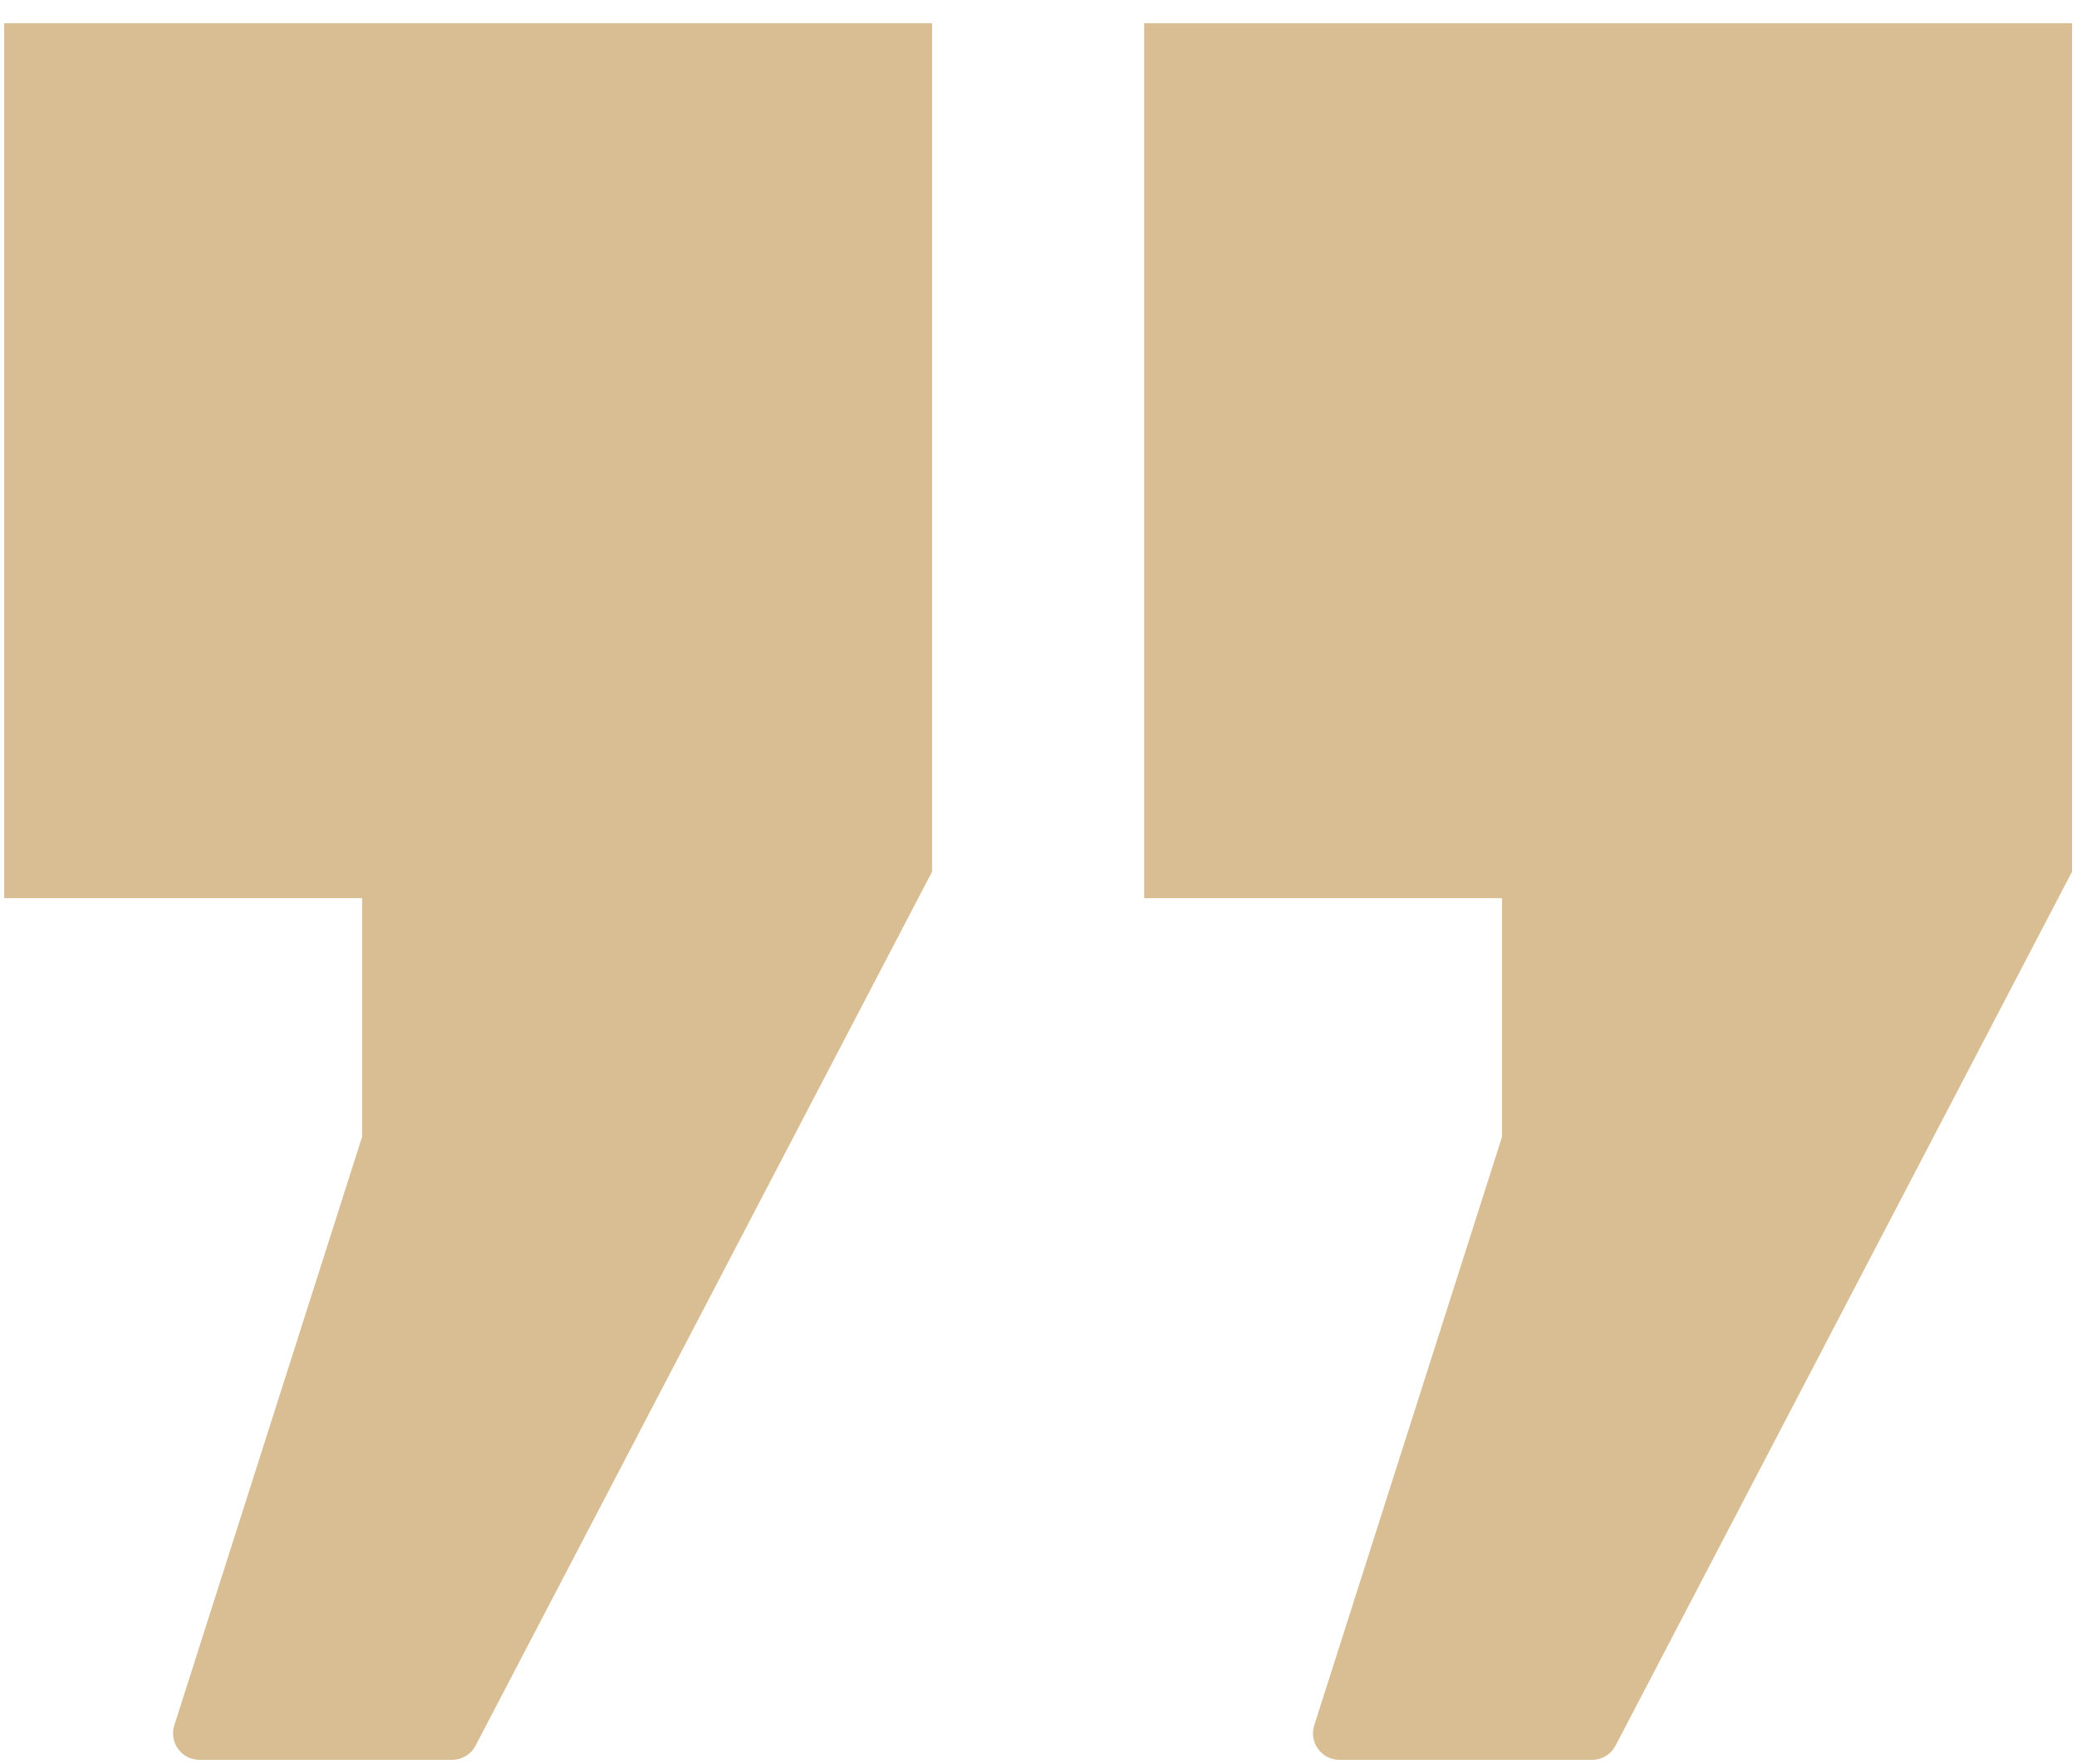 <svg width="73" height="62" viewBox="0 0 73 62" fill="none" xmlns="http://www.w3.org/2000/svg">
<path fill-rule="evenodd" clip-rule="evenodd" d="M0.148 0.816H32.76V30.632L16.715 61.346C16.555 61.653 16.237 61.846 15.89 61.846H7.014C6.383 61.846 5.935 61.232 6.127 60.631L12.727 39.95V31.564H0.148V0.816ZM40.214 0.817H72.825V30.633L56.781 61.346C56.62 61.653 56.302 61.846 55.955 61.846H47.08C46.449 61.846 46 61.232 46.192 60.631L52.792 39.95V31.564H40.214V0.817Z" fill="#D9BE93"/>
</svg>

